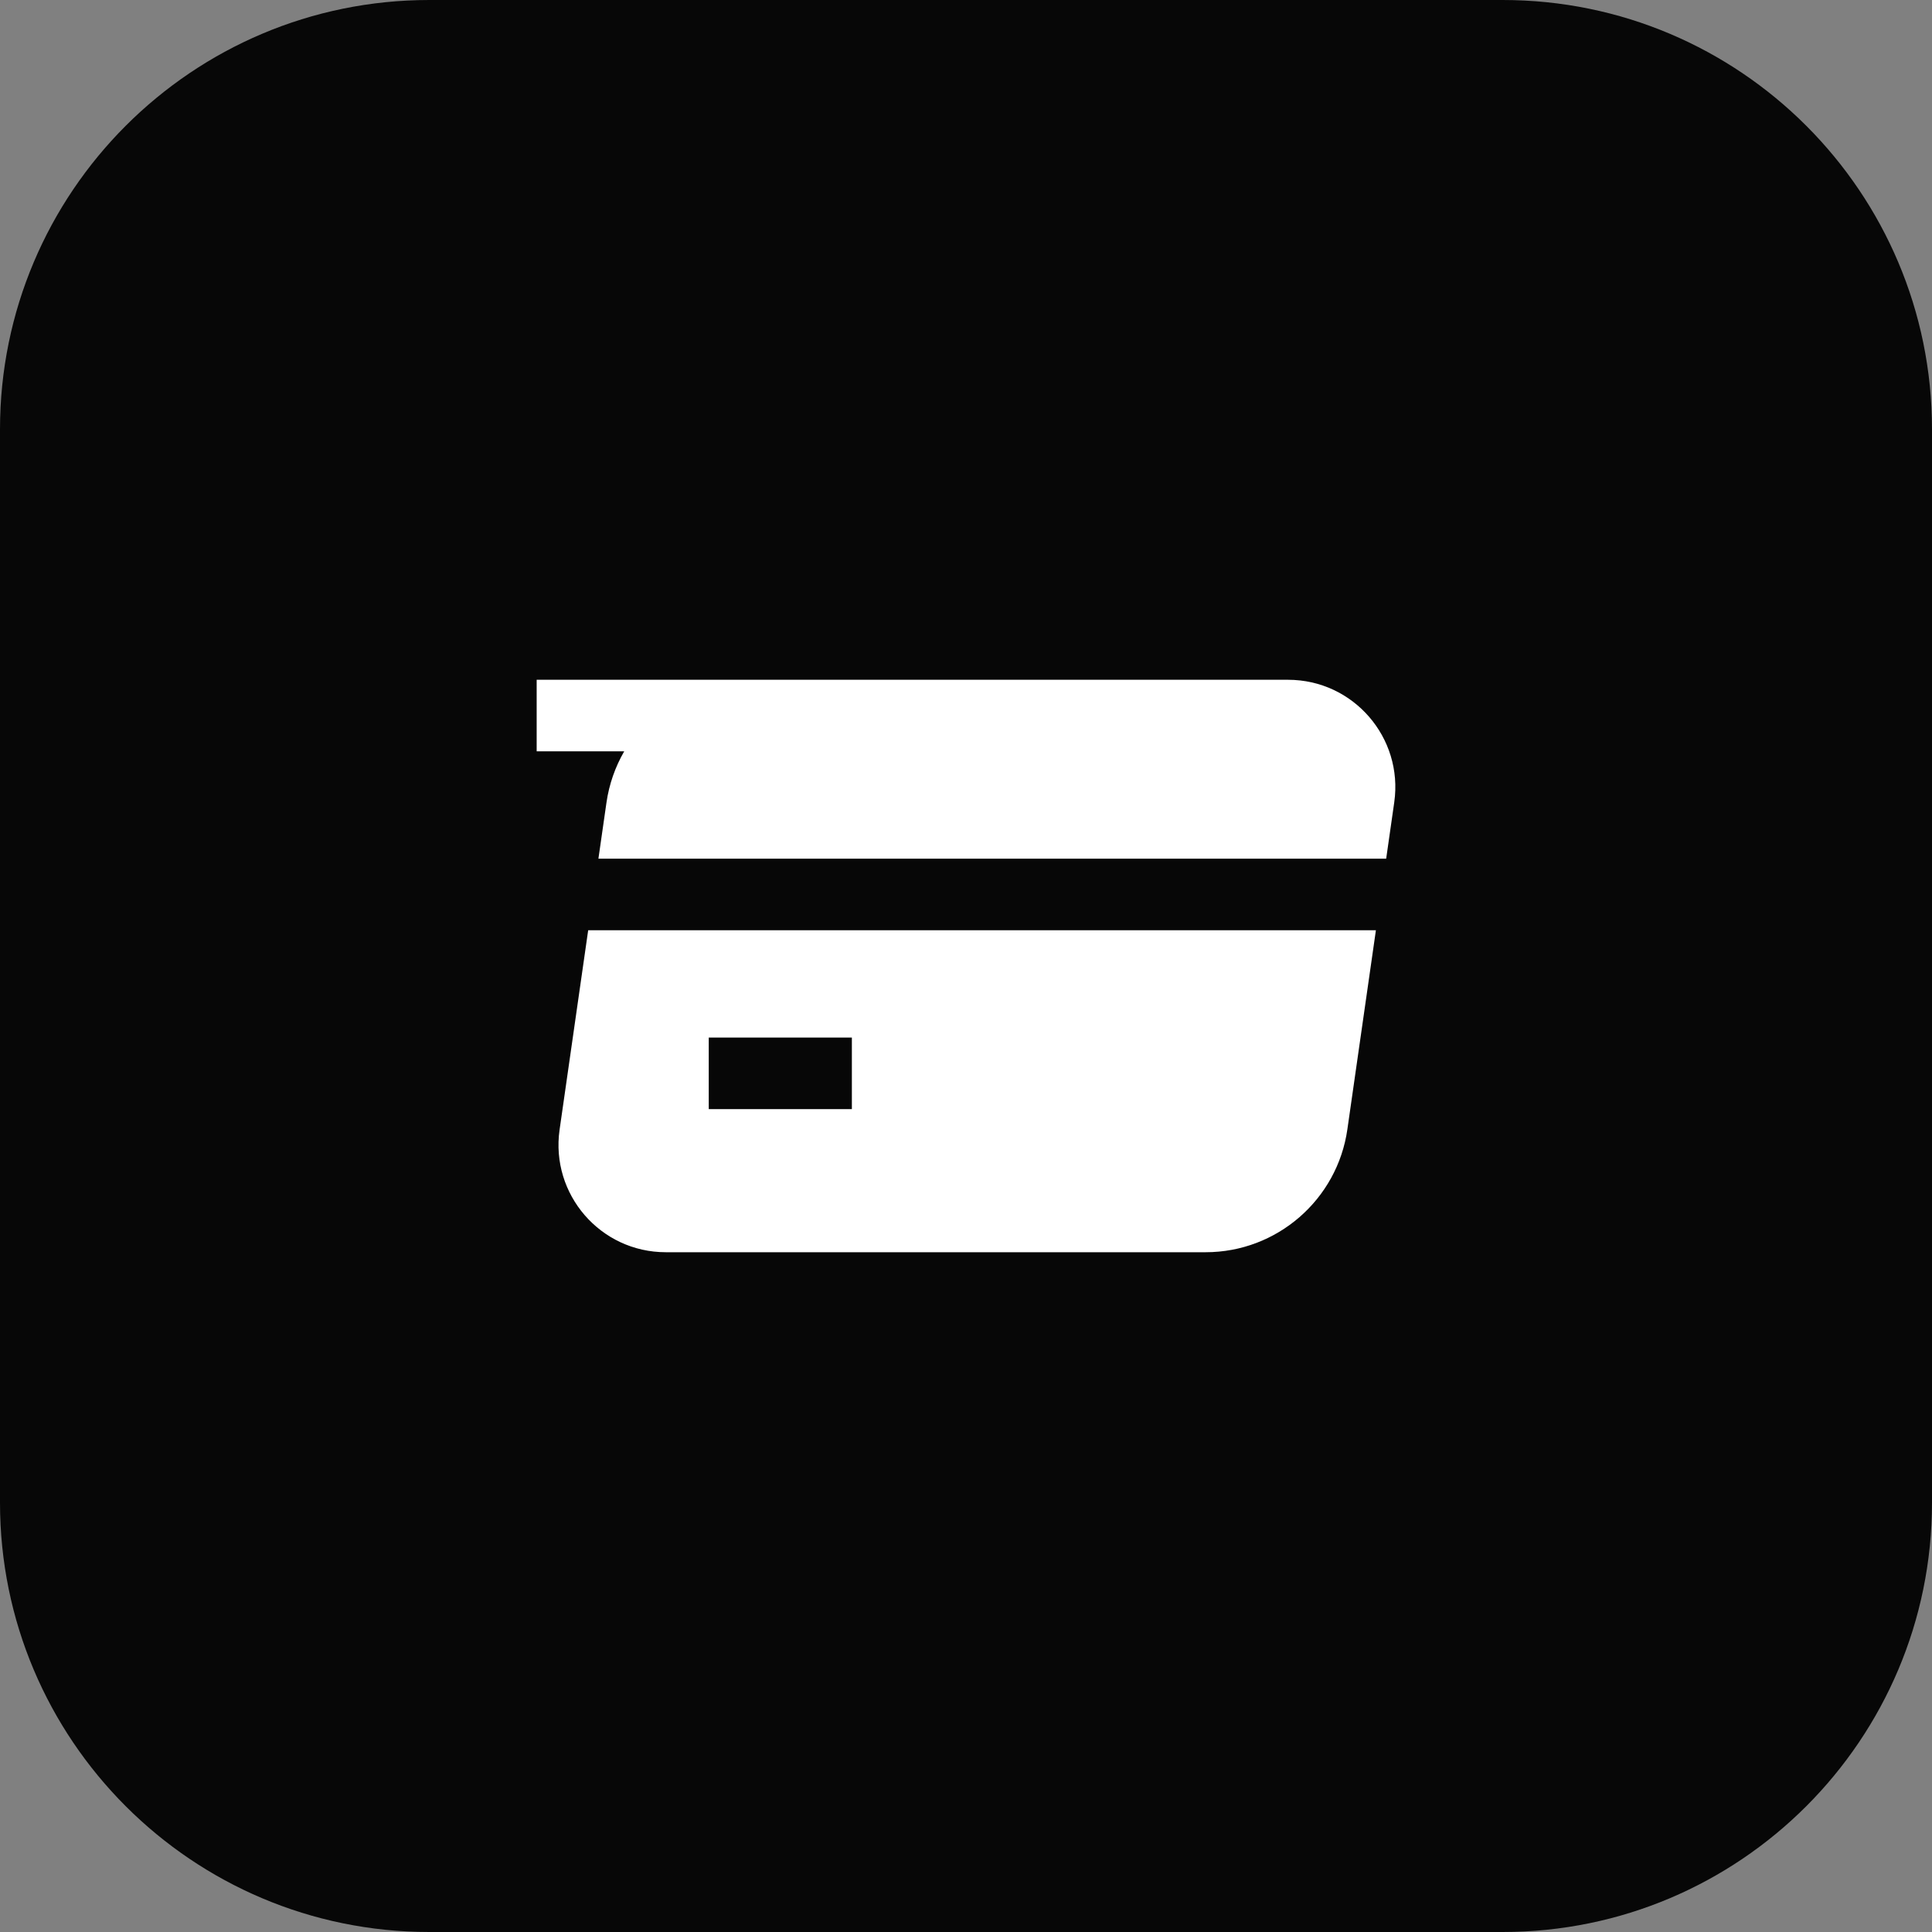 <svg width="54" height="54" viewBox="0 0 54 54" fill="none" xmlns="http://www.w3.org/2000/svg">
<rect x="0" y="0" width="54" height="54" fill="#808080" stroke="none"/>
<path d="M0 12C0 5.373 5.373 0 12 0H42C48.627 0 54 5.373 54 12V42C54 48.627 48.627 54 42 54H12C5.373 54 0 48.627 0 42V12Z" fill="#070707"/>
<g clip-path="url(#clip0_7398_53369)">
<path fill-rule="evenodd" clip-rule="evenodd" d="M15 19V21H17.447C17.197 21.433 17.024 21.918 16.95 22.439L16.726 24H38.744L38.97 22.422L38.97 22.42C39.225 20.621 37.831 19 36 19H15Z" fill="white"/>
<path fill-rule="evenodd" clip-rule="evenodd" d="M15.64 31.58L16.44 26H38.457L37.66 31.561C37.38 33.533 35.688 35 33.7 35H18.61C16.779 35 15.385 33.379 15.64 31.58ZM23.81 29H19.81V31H23.81V29Z" fill="white"/>
</g>
<defs>
<clipPath id="clip0_7398_53369">
<rect width="24" height="24" fill="white" transform="translate(15 15)"/>
</clipPath>
</defs>
</svg>
